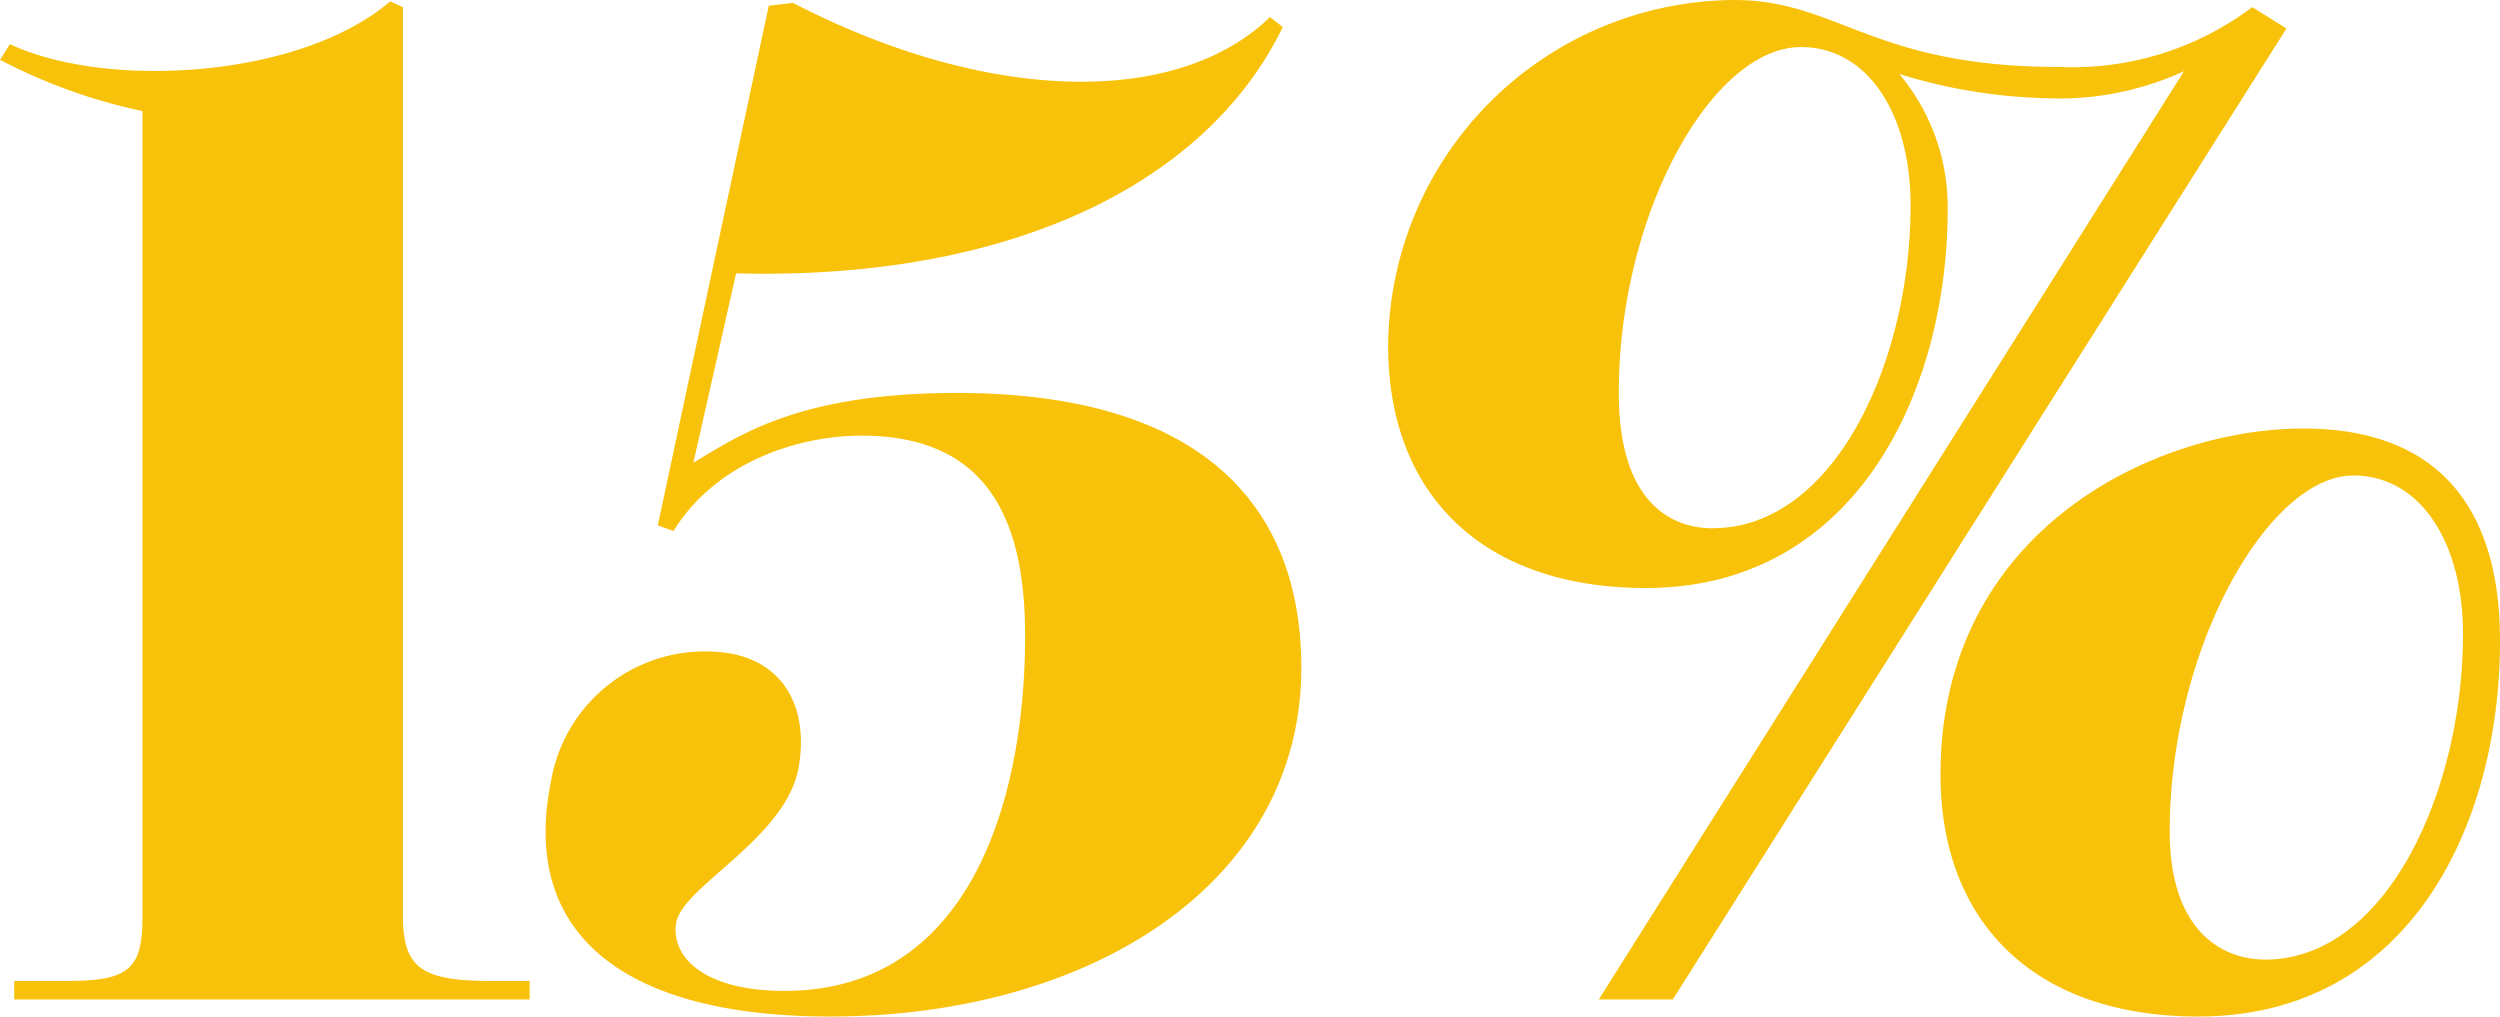 <?xml version="1.0" encoding="UTF-8"?> <svg xmlns="http://www.w3.org/2000/svg" xmlns:xlink="http://www.w3.org/1999/xlink" id="Group_1730" data-name="Group 1730" width="115.295" height="46.88" viewBox="0 0 115.295 46.88"><defs><clipPath id="clip-path"><rect id="Rectangle_523" data-name="Rectangle 523" width="115.295" height="46.88" fill="none"></rect></clipPath></defs><g id="Group_1730-2" data-name="Group 1730" clip-path="url(#clip-path)"><path id="Path_3987" data-name="Path 3987" d="M.656,46.446v-.854h2.5c2.823,0,3.414-.591,3.414-2.955V5.476A25.481,25.481,0,0,1,0,3.112L.459,2.39C4.924,4.491,13.854,3.966,17.99.42l.591.263v41.89c0,2.429.854,3.02,4.071,3.02h1.773v.854Z" transform="translate(0 -0.354)" fill="#f9c20a"></path><path id="Path_3988" data-name="Path 3988" d="M174.073,47.589c-9.324,0-14.314-3.677-12.869-10.834a7.2,7.2,0,0,1,8.273-5.909c2.561.46,3.611,2.626,3.152,5.253-.591,3.283-5.318,5.45-5.647,7.157-.263,1.51,1.182,3.151,4.99,3.151,8.733,0,11.1-9.126,11.1-16.349,0-4.99-1.444-9.258-7.551-9.258-2.758,0-6.632,1.116-8.667,4.4l-.722-.262L171.25.971,172.366.84c8.864,4.6,17.662,4.859,22,.657l.591.46c-3.546,7.288-12.672,11.687-25.213,11.359l-1.97,8.732c2.1-1.247,4.859-3.217,12.147-3.217,11.359,0,15.889,5.253,15.889,12.672,0,9.98-9.783,16.086-21.733,16.086" transform="translate(-135.796 -0.709)" fill="#f9c20a"></path><path id="Path_3989" data-name="Path 3989" d="M419.21,46.092,446.2,3.283a13.733,13.733,0,0,1-6.3,1.247,24.769,24.769,0,0,1-6.828-1.116A9.544,9.544,0,0,1,435.3,9.652c0,8.339-4.2,17.465-13.92,17.465-7.616,0-11.884-4.4-11.884-11.162A16.057,16.057,0,0,1,425.448,0c4.793,0,6.369,3.086,14.97,3.086A13.79,13.79,0,0,0,449.348.328l1.576.985-28.3,44.779Zm5.253-21.733c5.581,0,9.126-7.616,9.126-14.9,0-4.2-1.97-7.288-5.056-7.288-4.071,0-8.4,7.616-8.4,15.955,0,4.99,2.364,6.238,4.334,6.238M446.853,46.88c-7.616,0-11.884-4.4-11.884-11.162,0-11.227,9.849-15.955,16.743-15.955,6.106,0,9.061,3.546,9.061,9.783,0,8.536-4.2,17.334-13.92,17.334m3.086-2.626c5.581,0,9.127-7.748,9.127-15.036,0-4.2-1.97-7.288-5.056-7.288-3.94,0-8.47,8.01-8.47,16.415,0,4.6,2.429,5.909,4.4,5.909" transform="translate(-345.477)" fill="#f9c20a"></path></g></svg> 